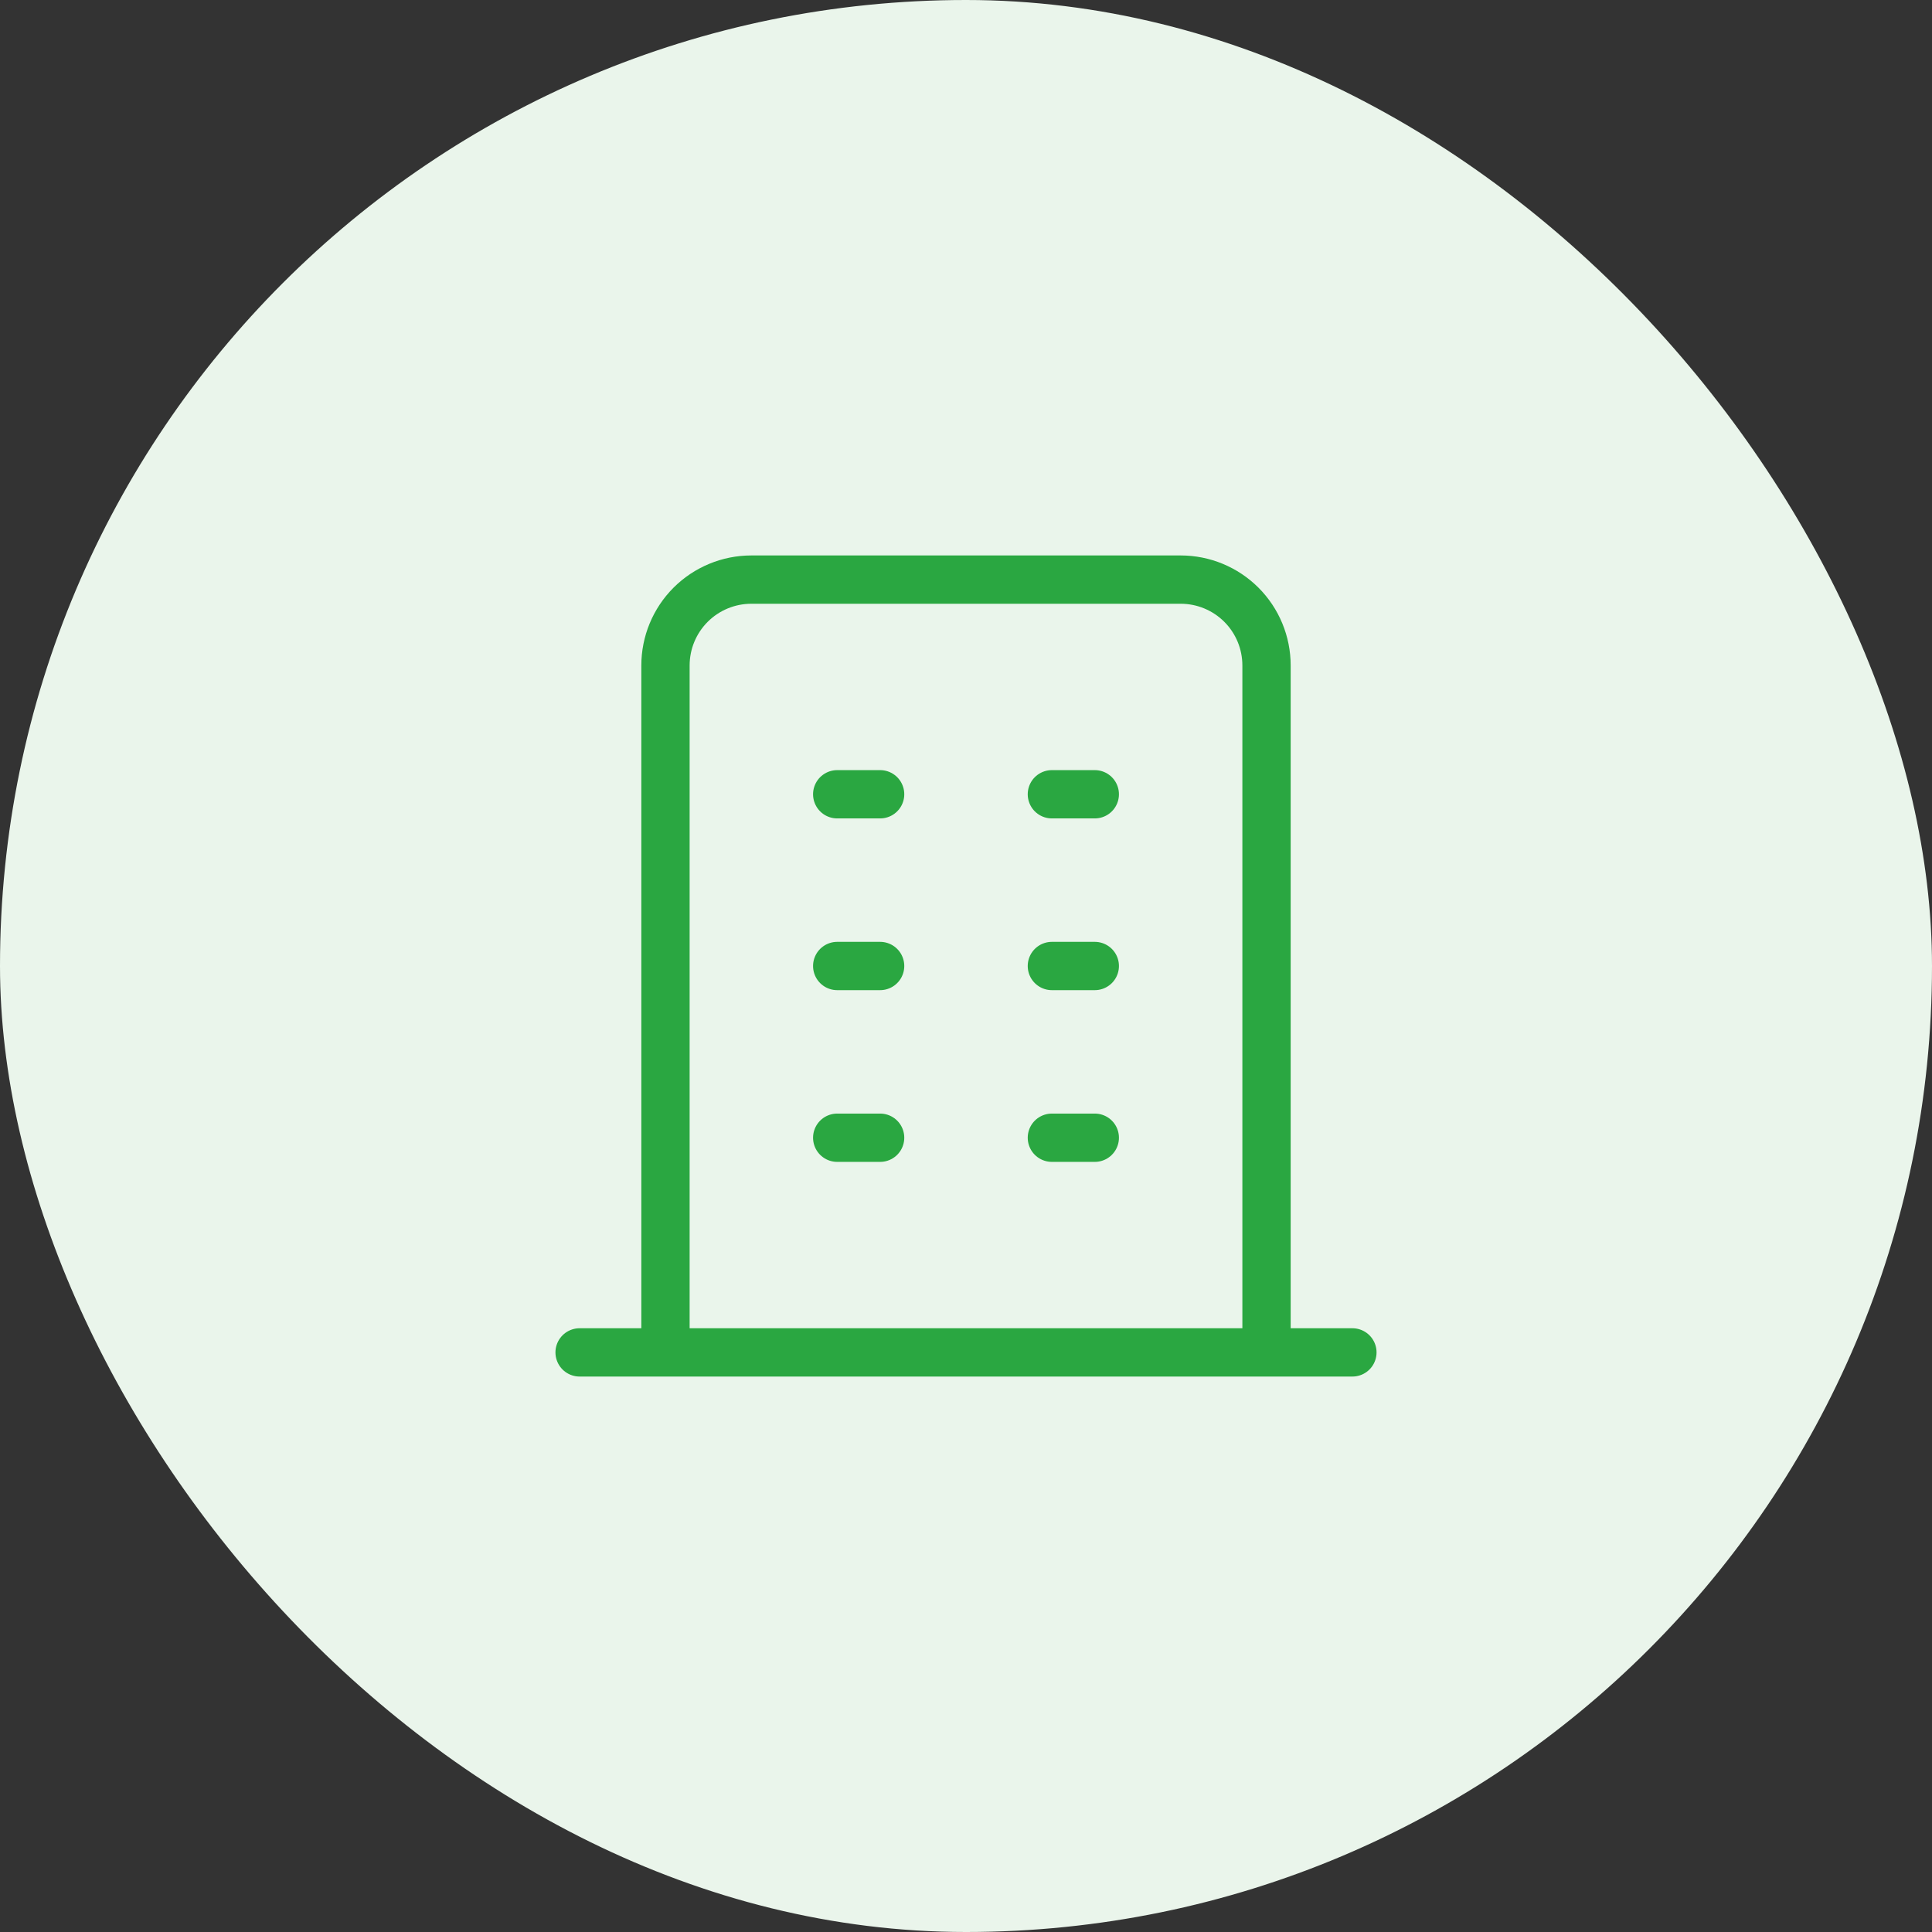 <svg width="80" height="80" viewBox="0 0 80 80" fill="none" xmlns="http://www.w3.org/2000/svg">
<rect x="0" y="0" width="80" height="80" fill="#333333" stroke="none"/>
<rect width="80" height="80" rx="40" fill="#EAF5EB"/>
<path d="M24 56H56M34.667 32.889H36.444M34.667 40H36.444M34.667 47.111H36.444M43.556 32.889H45.333M43.556 40H45.333M43.556 47.111H45.333M27.556 56V27.556C27.556 26.613 27.93 25.708 28.597 25.041C29.264 24.375 30.168 24 31.111 24H48.889C49.832 24 50.736 24.375 51.403 25.041C52.07 25.708 52.444 26.613 52.444 27.556V56" stroke="#2AA741" stroke-width="2" stroke-linecap="round" stroke-linejoin="round"/>
</svg>
